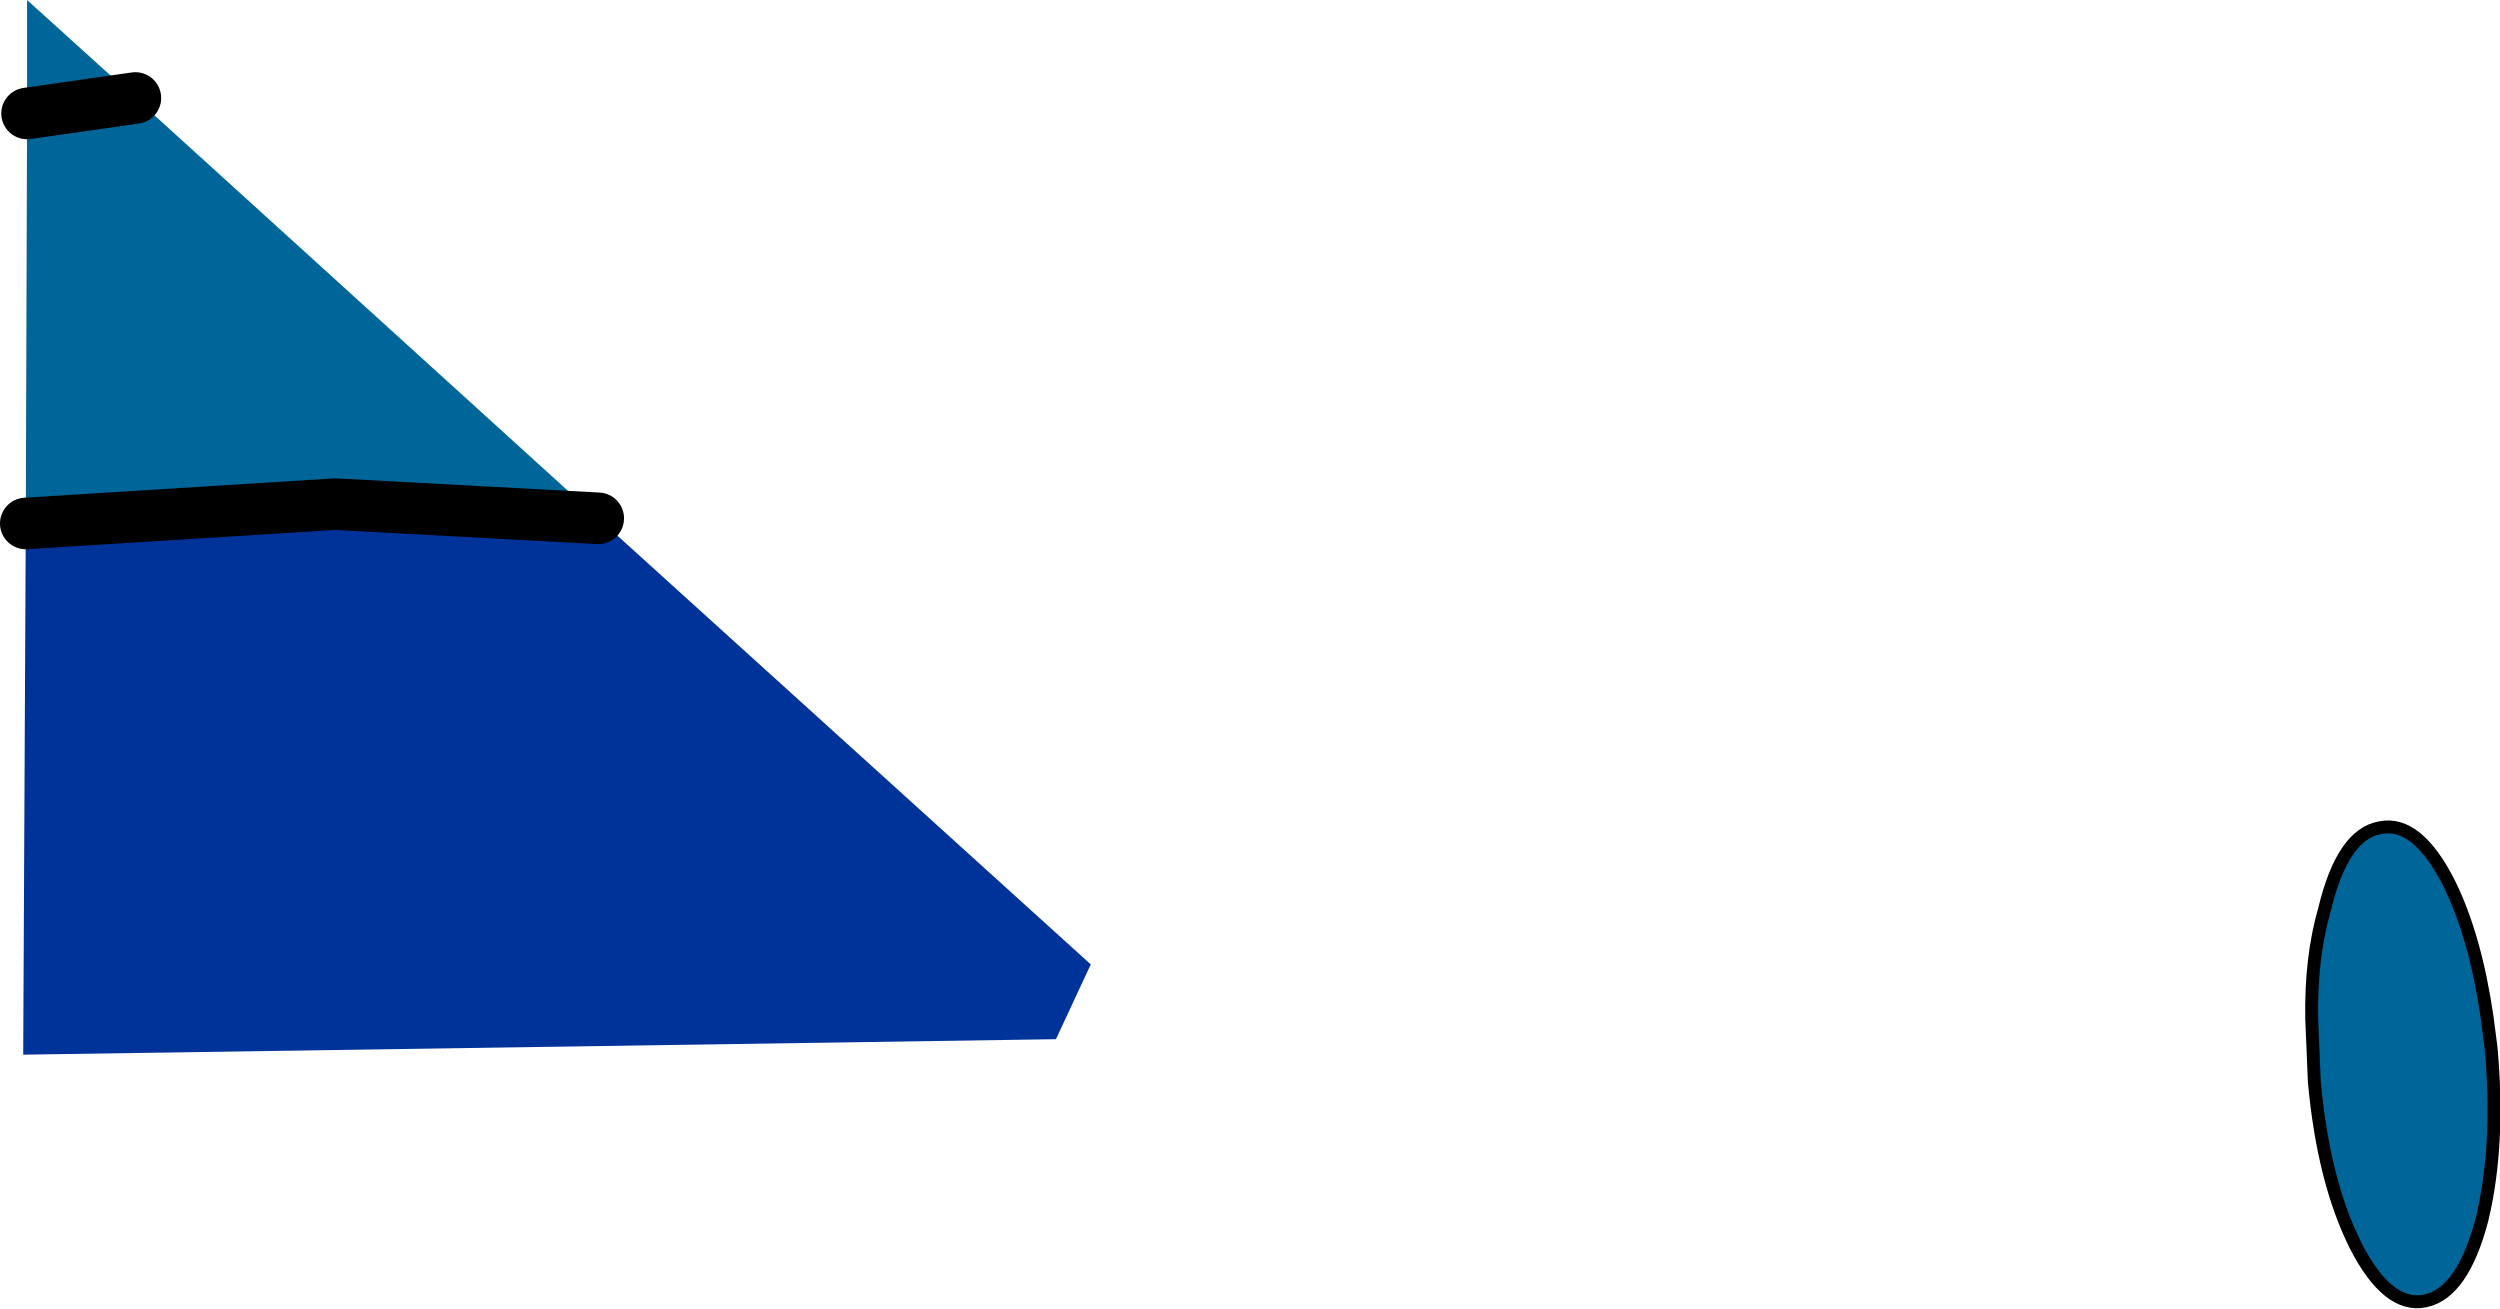 <?xml version="1.0" encoding="UTF-8" standalone="no"?>
<svg xmlns:xlink="http://www.w3.org/1999/xlink" height="50.75px" width="96.95px" xmlns="http://www.w3.org/2000/svg">
  <g transform="matrix(1.0, 0.0, 0.0, 1.0, 13.2, 60.6)">
    <path d="M79.1 -28.5 Q80.55 -28.8 81.8 -26.3 82.8 -24.25 83.25 -21.15 L83.4 -20.0 Q83.75 -16.2 83.05 -13.3 82.3 -10.45 80.85 -10.15 79.4 -9.85 78.15 -12.3 76.9 -14.8 76.55 -18.65 L76.45 -21.05 Q76.4 -23.45 76.95 -25.35 77.65 -28.25 79.1 -28.5" fill="#006699" fill-rule="evenodd" stroke="none"/>
    <path d="M79.1 -28.5 Q80.55 -28.8 81.8 -26.3 82.8 -24.25 83.25 -21.15 L83.4 -20.0 Q83.75 -16.2 83.05 -13.3 82.3 -10.45 80.85 -10.15 79.4 -9.85 78.15 -12.3 76.9 -14.8 76.55 -18.65 L76.45 -21.05 Q76.4 -23.45 76.95 -25.35 77.65 -28.25 79.1 -28.5 Z" fill="none" stroke="#000000" stroke-linecap="round" stroke-linejoin="round" stroke-width="0.5"/>
    <path d="M10.0 -40.5 L29.1 -23.2 27.75 -20.3 -12.3 -19.7 -12.2 -40.3 -0.2 -41.05 10.0 -40.5" fill="#003399" fill-rule="evenodd" stroke="none"/>
    <path d="M10.0 -40.5 L-0.2 -41.05 -12.2 -40.3 -12.15 -56.2 -12.15 -60.6 -7.95 -56.8 10.0 -40.5 M-7.95 -56.8 L-12.15 -56.2 -7.95 -56.8" fill="#006699" fill-rule="evenodd" stroke="none"/>
    <path d="M10.0 -40.5 L-0.2 -41.05 -12.2 -40.3 M-12.15 -56.2 L-7.95 -56.8" fill="none" stroke="#000000" stroke-linecap="round" stroke-linejoin="round" stroke-width="2.0"/>
  </g>
</svg>

